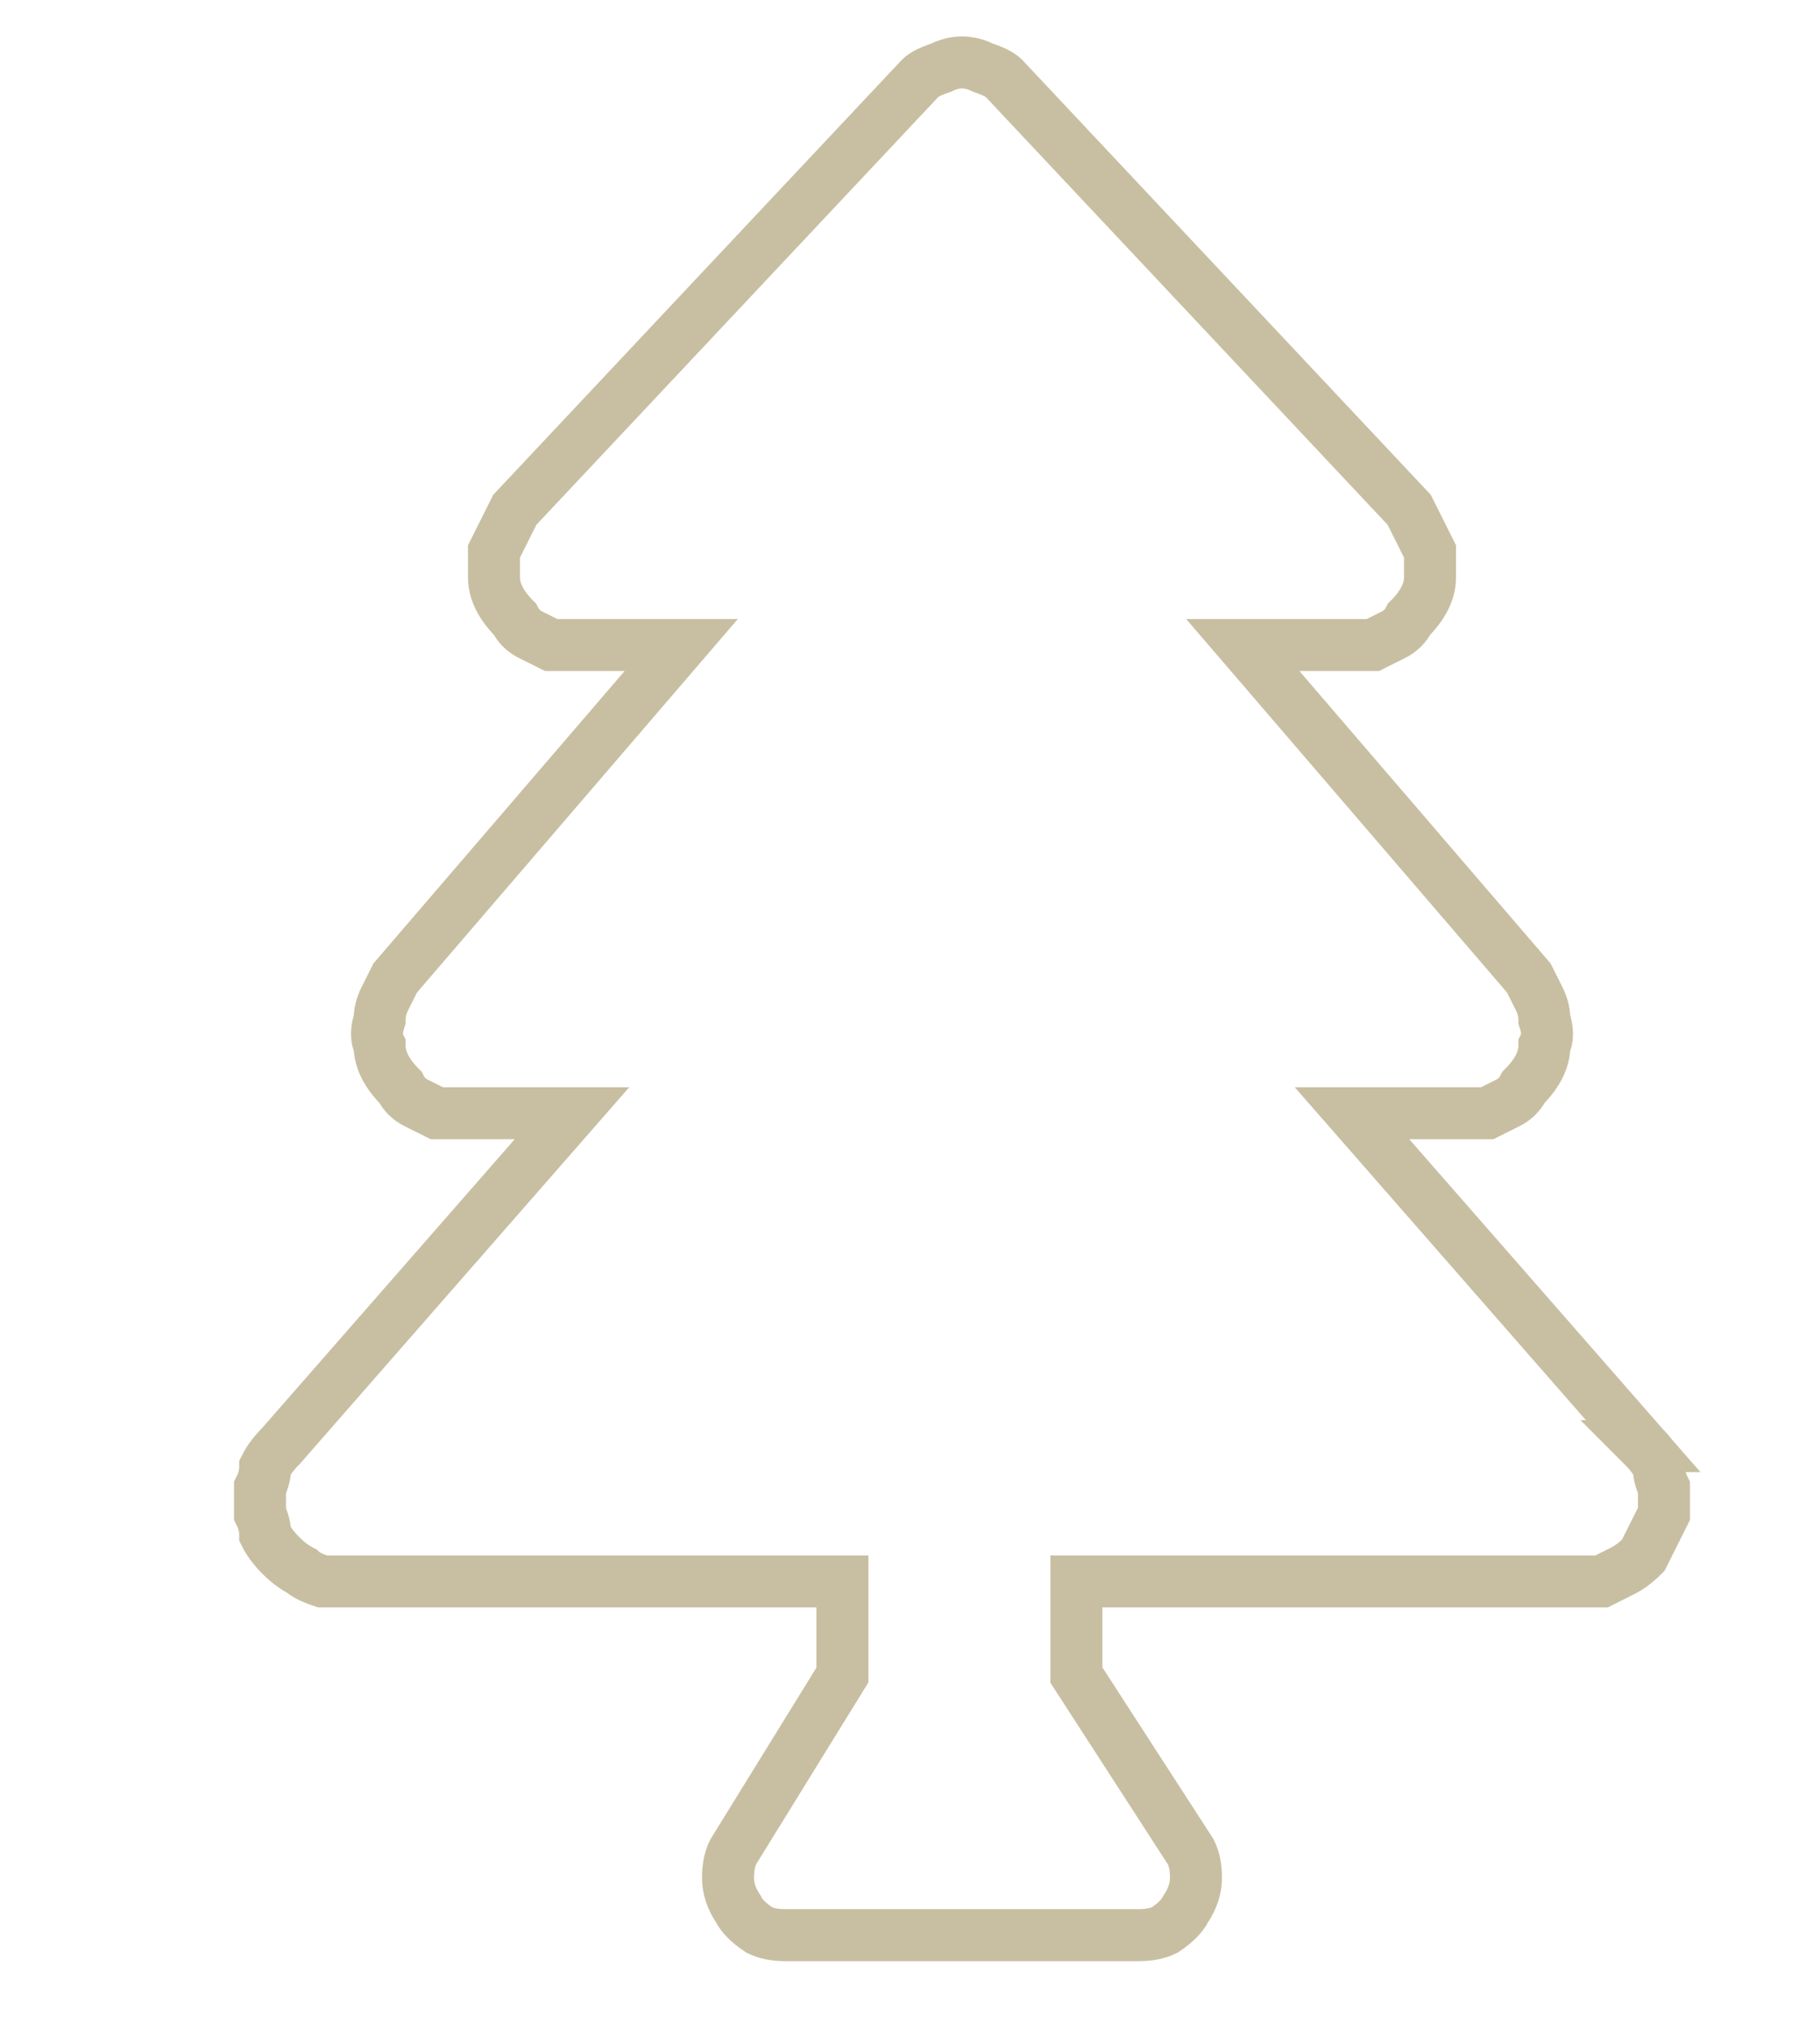 <svg version="1.2" xmlns="http://www.w3.org/2000/svg" width="35" height="39"><path d="M31.6 27.8 26 21.4h2.6l.4-.2q.2-.1.3-.3.2-.2.3-.4.1-.2.1-.4.1-.2 0-.5 0-.2-.1-.4l-.2-.4-5.5-6.4h2.5l.4-.2q.2-.1.3-.3.2-.2.3-.4.1-.2.1-.4v-.5l-.2-.4-.2-.4-7.8-8.3q-.1-.1-.4-.2-.2-.1-.4-.1t-.4.1q-.3.1-.4.2L9.9 9.8l-.2.4-.2.4v.5q0 .2.1.4t.3.4q.1.2.3.3l.4.2h2.5l-5.5 6.4-.2.4q-.1.2-.1.4-.1.3 0 .5 0 .2.1.4t.3.4q.1.2.3.3l.4.2H11l-5.6 6.4q-.2.2-.3.4 0 .2-.1.4v.5q.1.2.1.4.1.2.3.4.2.2.4.3.1.1.4.2h10v1.8l-2.1 3.4q-.1.2-.1.5t.2.6q.1.2.4.4.2.1.5.1h6.8q.3 0 .5-.1.3-.2.4-.4.2-.3.2-.6t-.1-.5l-2.2-3.4v-1.8h10.1l.4-.2q.2-.1.4-.3l.2-.4.2-.4v-.5q-.1-.2-.1-.4-.1-.2-.3-.4z" style="fill:none;stroke:#c8bfa2"/></svg>